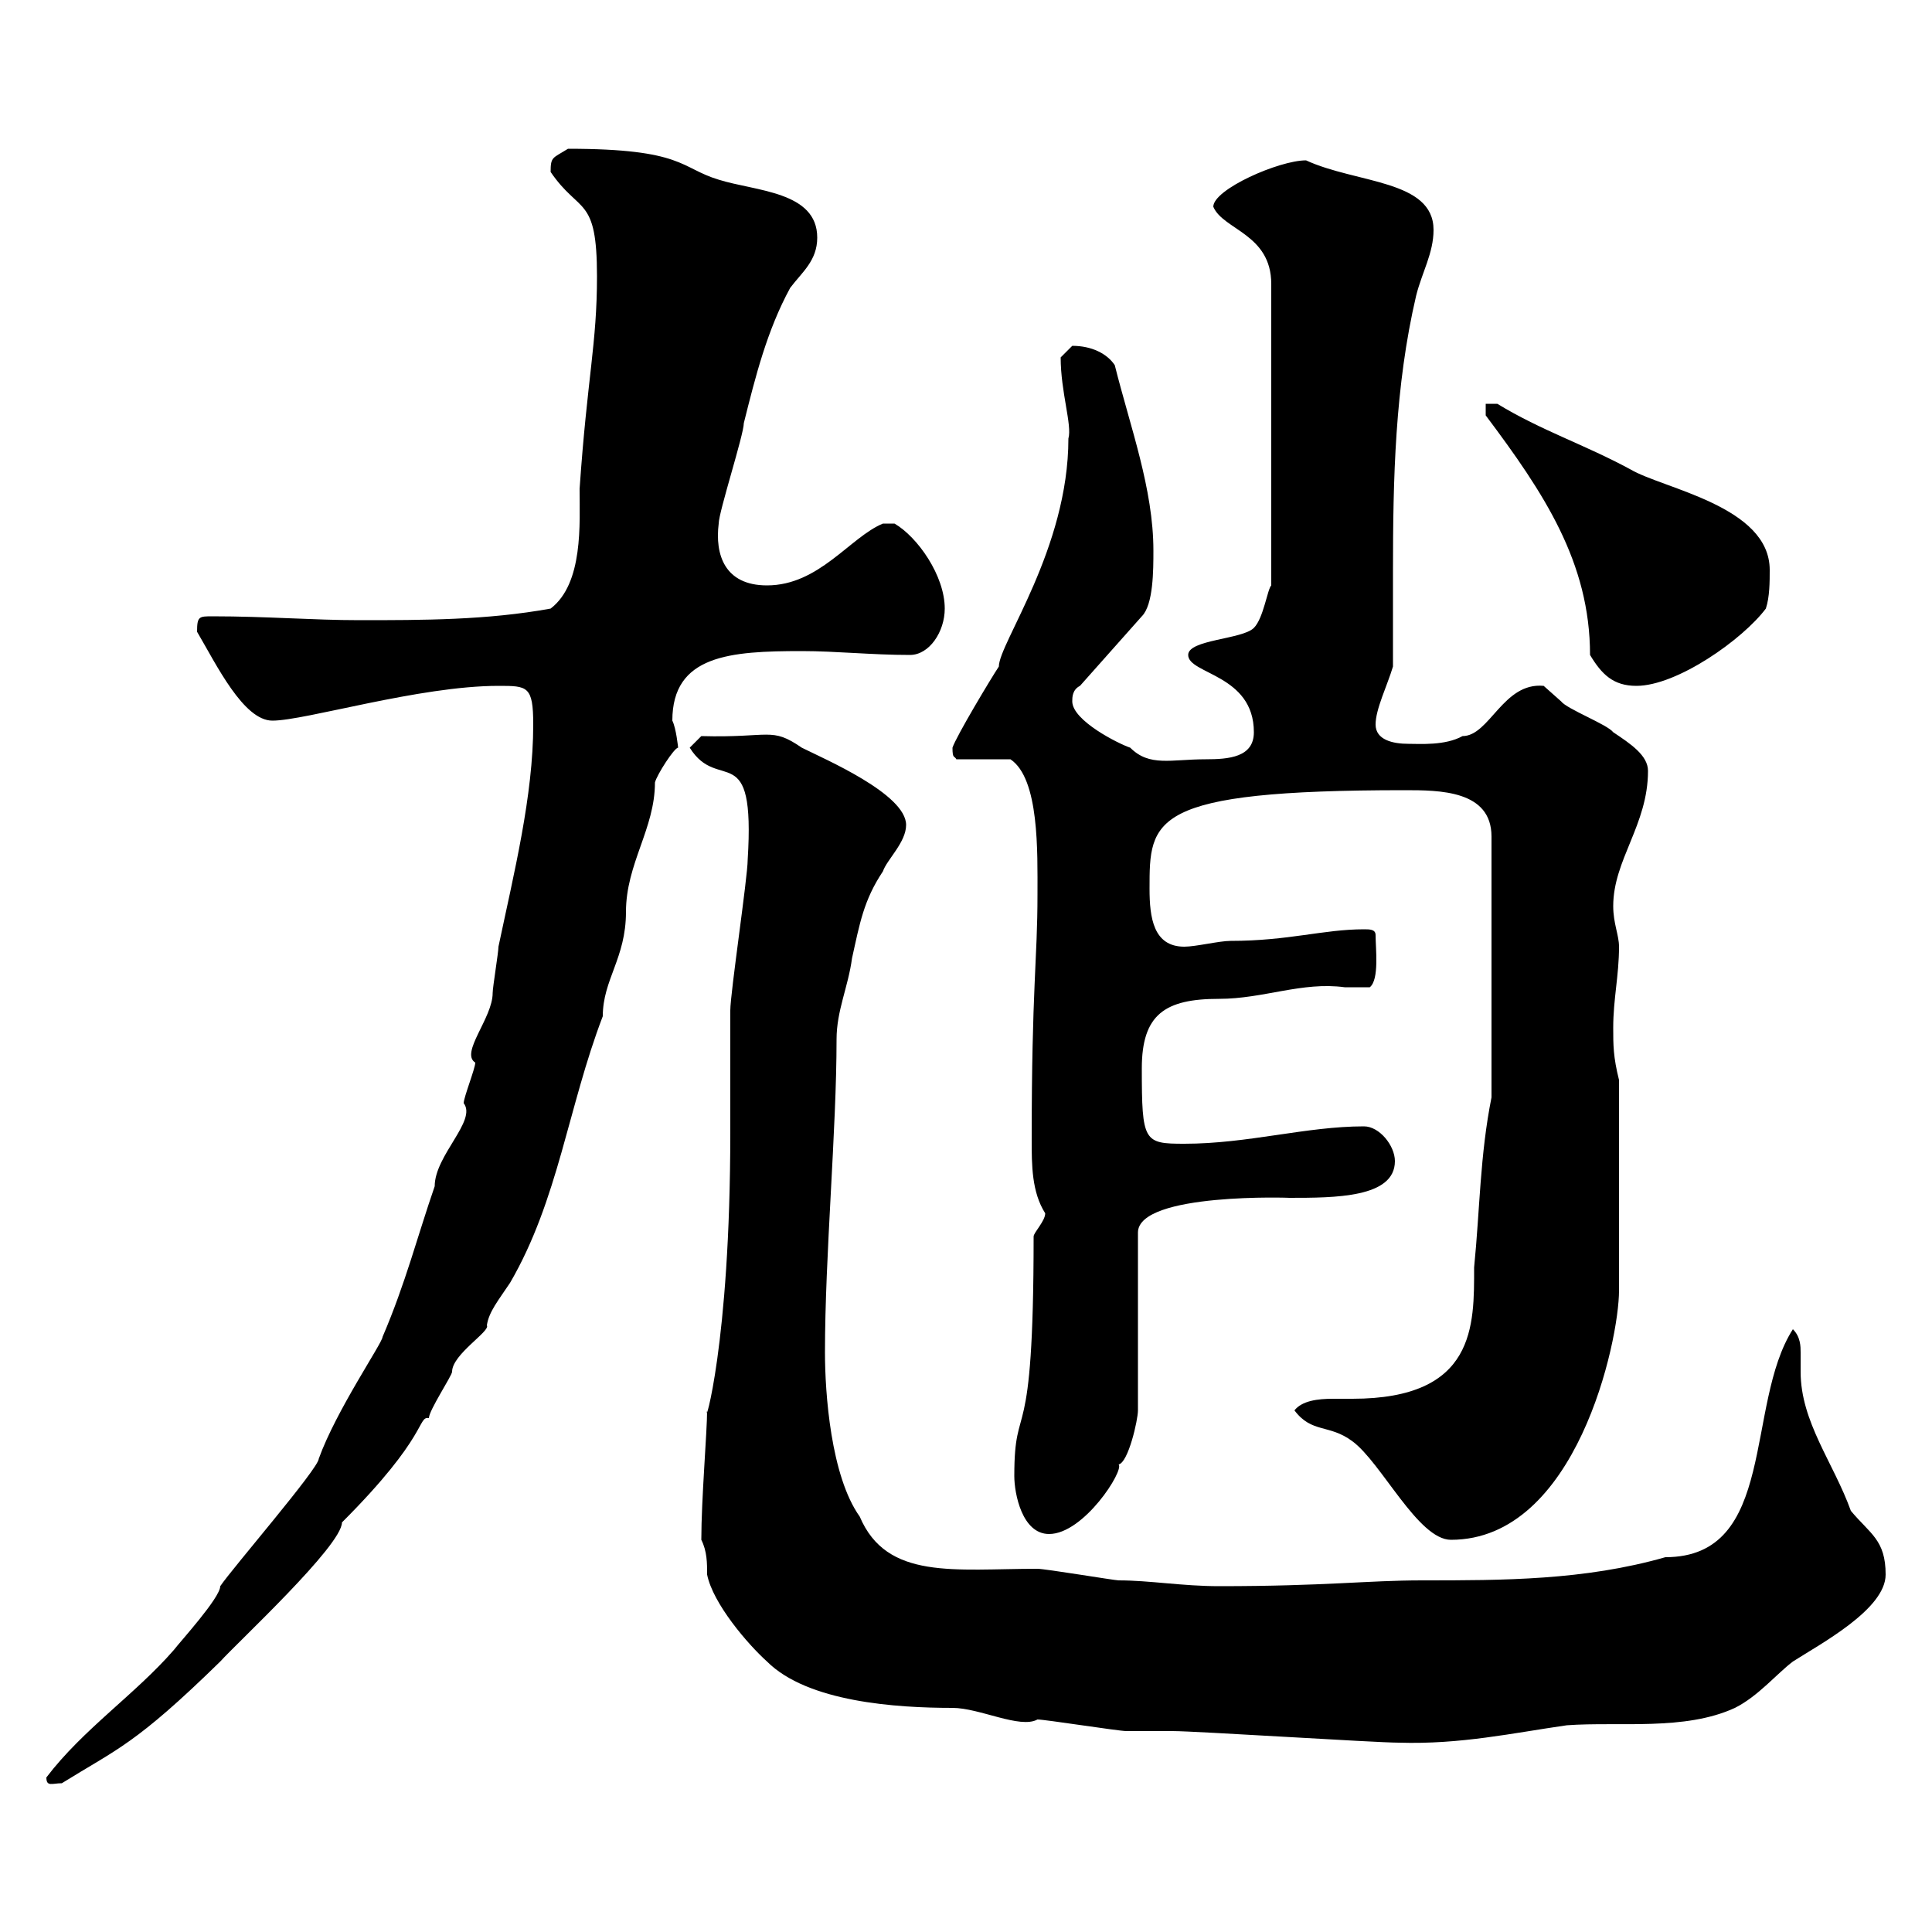 <svg xmlns="http://www.w3.org/2000/svg" xmlns:xlink="http://www.w3.org/1999/xlink" width="300" height="300"><path d="M7.20 276C7.20 277.50 8.10 276.90 9.60 276.90C18.30 271.50 21 270.90 34.20 258C36.90 255 53.10 240 53.10 236.40C66.60 222.90 64.80 219.90 66.60 220.20C66.60 219 70.20 213.60 70.20 213C70.20 210.30 76.20 206.70 75.60 205.80C75.90 203.70 77.40 201.90 79.20 199.20C86.70 186.30 88.20 171.90 93.60 157.80C93.60 152.10 97.20 148.80 97.20 141.60C97.20 134.10 101.70 128.70 101.70 121.50C102 120.30 104.70 116.10 105.30 116.10C105.30 116.10 105 113.10 104.40 111.90C104.40 101.70 113.40 101.10 124.50 101.10C129.90 101.10 135.30 101.70 141.30 101.70C144.30 101.70 146.70 98.10 146.70 94.50C146.70 89.40 142.50 83.40 138.90 81.30L137.10 81.30C132 83.40 127.20 90.90 119.10 90.90C112.50 90.90 111 86.10 111.60 81.30C111.60 79.50 115.50 67.50 115.50 65.70C117.30 58.50 119.10 51.30 122.70 44.70C124.50 42.30 126.90 40.50 126.90 36.90C126.90 29.70 117.30 29.70 111.60 27.90C105.60 26.10 106.20 23.10 88.20 23.10C85.80 24.60 85.50 24.30 85.50 26.70C90 33.30 92.70 30.30 92.70 42.90C92.70 53.40 91.20 58.50 90 75.90C90 81.30 90.60 90.60 85.50 94.50C75.60 96.30 65.70 96.30 55.80 96.30C48.60 96.30 41.40 95.70 33 95.70C30.90 95.70 30.60 95.70 30.60 98.10C33.60 103.20 37.80 111.90 42.30 111.90C47.40 111.90 65.10 106.50 77.40 106.50C81.90 106.50 82.80 106.50 82.80 112.50C82.80 123.60 79.80 135.60 77.40 147C77.40 147.90 76.50 153.30 76.50 154.20C76.50 158.10 71.40 163.50 73.80 165C73.80 165.90 72 170.40 72 171.30C74.10 174 67.50 179.40 67.50 184.20C64.80 192 63 199.20 59.40 207.60C59.40 208.50 52.20 219 49.50 226.50C49.50 228 36 243.60 34.20 246.30C34.20 248.10 27.90 255 27 256.20C21 263.10 12.90 268.50 7.20 276ZM108.90 239.10C109.80 240.90 109.80 242.70 109.80 244.50C110.70 249 116.10 255.30 119.10 258C125.40 264.30 139.20 265.20 147.90 265.20C152.10 265.20 158.40 268.50 161.10 267C162.30 267 173.70 268.80 174.90 268.80C175.50 268.80 180.90 268.80 182.10 268.80C185.70 268.80 213.60 270.60 217.20 270.60C226.80 270.90 234.90 269.10 243.30 267.90C251.40 267.30 261.60 268.80 269.40 265.20C273 263.40 276 259.80 278.40 258C282.60 255.30 292.80 249.90 292.80 244.50C292.80 239.10 290.40 238.20 287.40 234.60C284.70 227.10 279.60 220.80 279.60 213C279.60 212.10 279.60 211.20 279.60 210C279.60 209.10 279.60 207.60 278.40 206.40C270.90 218.10 276 241.80 258.60 241.80C246 245.40 233.40 245.40 220.80 245.40C212.40 245.40 205.80 246.30 189.30 246.30C183.60 246.30 178.50 245.40 173.70 245.40C173.10 245.40 162.30 243.60 161.10 243.60C148.20 243.60 137.70 245.40 133.50 235.50C129 229.20 128.10 216.30 128.10 210C128.10 195 129.90 175.50 129.90 161.40C129.90 156.90 131.70 153.30 132.30 148.80C133.50 143.40 134.10 139.80 137.10 135.30C137.70 133.50 140.70 130.80 140.70 128.10C140.70 123.30 128.10 117.90 124.50 116.10C119.70 112.80 119.70 114.60 108.90 114.30L107.10 116.10C111.60 123.30 117.30 114.30 116.10 133.50C116.10 136.20 113.40 154.20 113.40 156.90C113.40 158.70 113.40 174 113.40 175.80C113.40 209.10 109.20 222 109.80 219C109.80 222.30 108.90 232.80 108.90 239.10ZM201 219C203.70 222.60 206.40 221.10 210 223.80C214.50 227.10 220.20 239.10 225.30 239.10C244.80 239.10 251.40 208.20 251.40 200.40L251.40 167.70C250.50 164.10 250.50 162.30 250.50 159.60C250.50 155.10 251.40 151.50 251.40 147C251.40 145.20 250.50 143.40 250.50 140.70C250.50 133.50 255.90 128.10 255.90 119.70C255.90 117.30 253.20 115.50 250.50 113.70C249.60 112.50 243.30 110.10 242.40 108.90C242.40 108.90 239.70 106.50 239.70 106.50C233.40 105.90 231.30 114.30 227.10 114.30C224.40 115.80 220.50 115.50 218.70 115.50C216.30 115.50 213.60 114.90 213.60 112.50C213.60 110.10 215.40 106.50 216.30 103.50C216.30 98.40 216.30 93.90 216.30 88.80C216.30 74.40 216.60 60 219.90 45.90C220.80 42.30 222.60 39.30 222.60 35.70C222.60 27.90 210.60 28.50 202.80 24.90C198.60 24.90 188.40 29.40 188.40 32.10C189.90 35.70 197.40 36.30 197.40 44.10L197.40 90.90C196.80 91.50 196.20 96 194.70 97.50C192.90 99.30 184.50 99.30 184.50 101.70C184.50 104.70 194.70 104.70 194.70 113.70C194.70 117.60 190.80 117.90 187.20 117.90C181.80 117.90 178.50 119.10 175.50 116.10C173.70 115.50 166.50 111.90 166.50 108.90C166.50 108.30 166.50 107.10 167.70 106.50L177.30 95.70C179.10 93.90 179.10 88.50 179.10 85.50C179.10 75.90 175.50 66.30 173.10 56.70C171.90 54.90 169.50 53.70 166.50 53.70C166.50 53.70 164.70 55.50 164.70 55.50C164.70 60.90 166.50 66 165.90 68.10C165.90 85.20 155.10 99.90 155.10 103.50C153.90 105.30 148.50 114.30 147.90 116.10C147.90 117.90 148.20 117.30 148.50 117.90L156.90 117.90C161.40 120.90 161.10 132.30 161.10 138.90C161.10 149.10 160.20 153.30 160.20 177C160.20 180.90 160.20 185.10 162.30 188.40C162.30 189.60 160.50 191.40 160.50 192C160.50 226.50 157.50 216.60 157.50 229.20C157.50 231.90 158.70 238.20 162.90 238.20C168.30 238.20 174.60 228.30 173.70 227.40C175.20 227.10 176.70 220.50 176.70 219L176.70 191.40C176.70 185.10 201 186 200.10 186C207.30 186 216.60 186 216.60 180.30C216.60 177.90 214.20 174.90 211.80 174.90C202.80 174.90 193.80 177.60 183.90 177.60C177.60 177.60 177.30 177.30 177.30 165.90C177.30 157.50 180.90 155.10 189.30 155.10C196.20 155.10 202.20 152.40 208.80 153.30C210 153.30 211.20 153.30 212.70 153.30C214.20 152.10 213.60 147.30 213.60 145.20C213.60 144.30 212.70 144.30 211.80 144.30C205.50 144.30 200.10 146.10 191.10 146.10C189.30 146.10 185.70 147 183.90 147C179.10 147 178.50 142.50 178.50 138C178.50 127.20 178.50 122.70 218.10 122.70C223.50 122.70 231.60 122.70 231.60 129.90L231.60 170.40C229.80 179.40 229.80 187.80 228.90 196.80C228.90 205.80 229.20 217.20 210 217.20C209.40 217.20 208.20 217.20 207 217.20C204.60 217.20 202.20 217.50 201 219ZM246.90 101.70C248.70 104.70 250.50 106.50 254.10 106.50C260.40 106.50 270.60 99.30 274.20 94.50C274.80 92.70 274.80 90.30 274.80 88.50C274.80 78.60 258.30 75.90 253.20 72.90C246 69 239.40 66.90 232.50 62.70L230.70 62.70L230.70 64.50C239.70 76.50 246.90 87.30 246.90 101.70Z"/></svg>